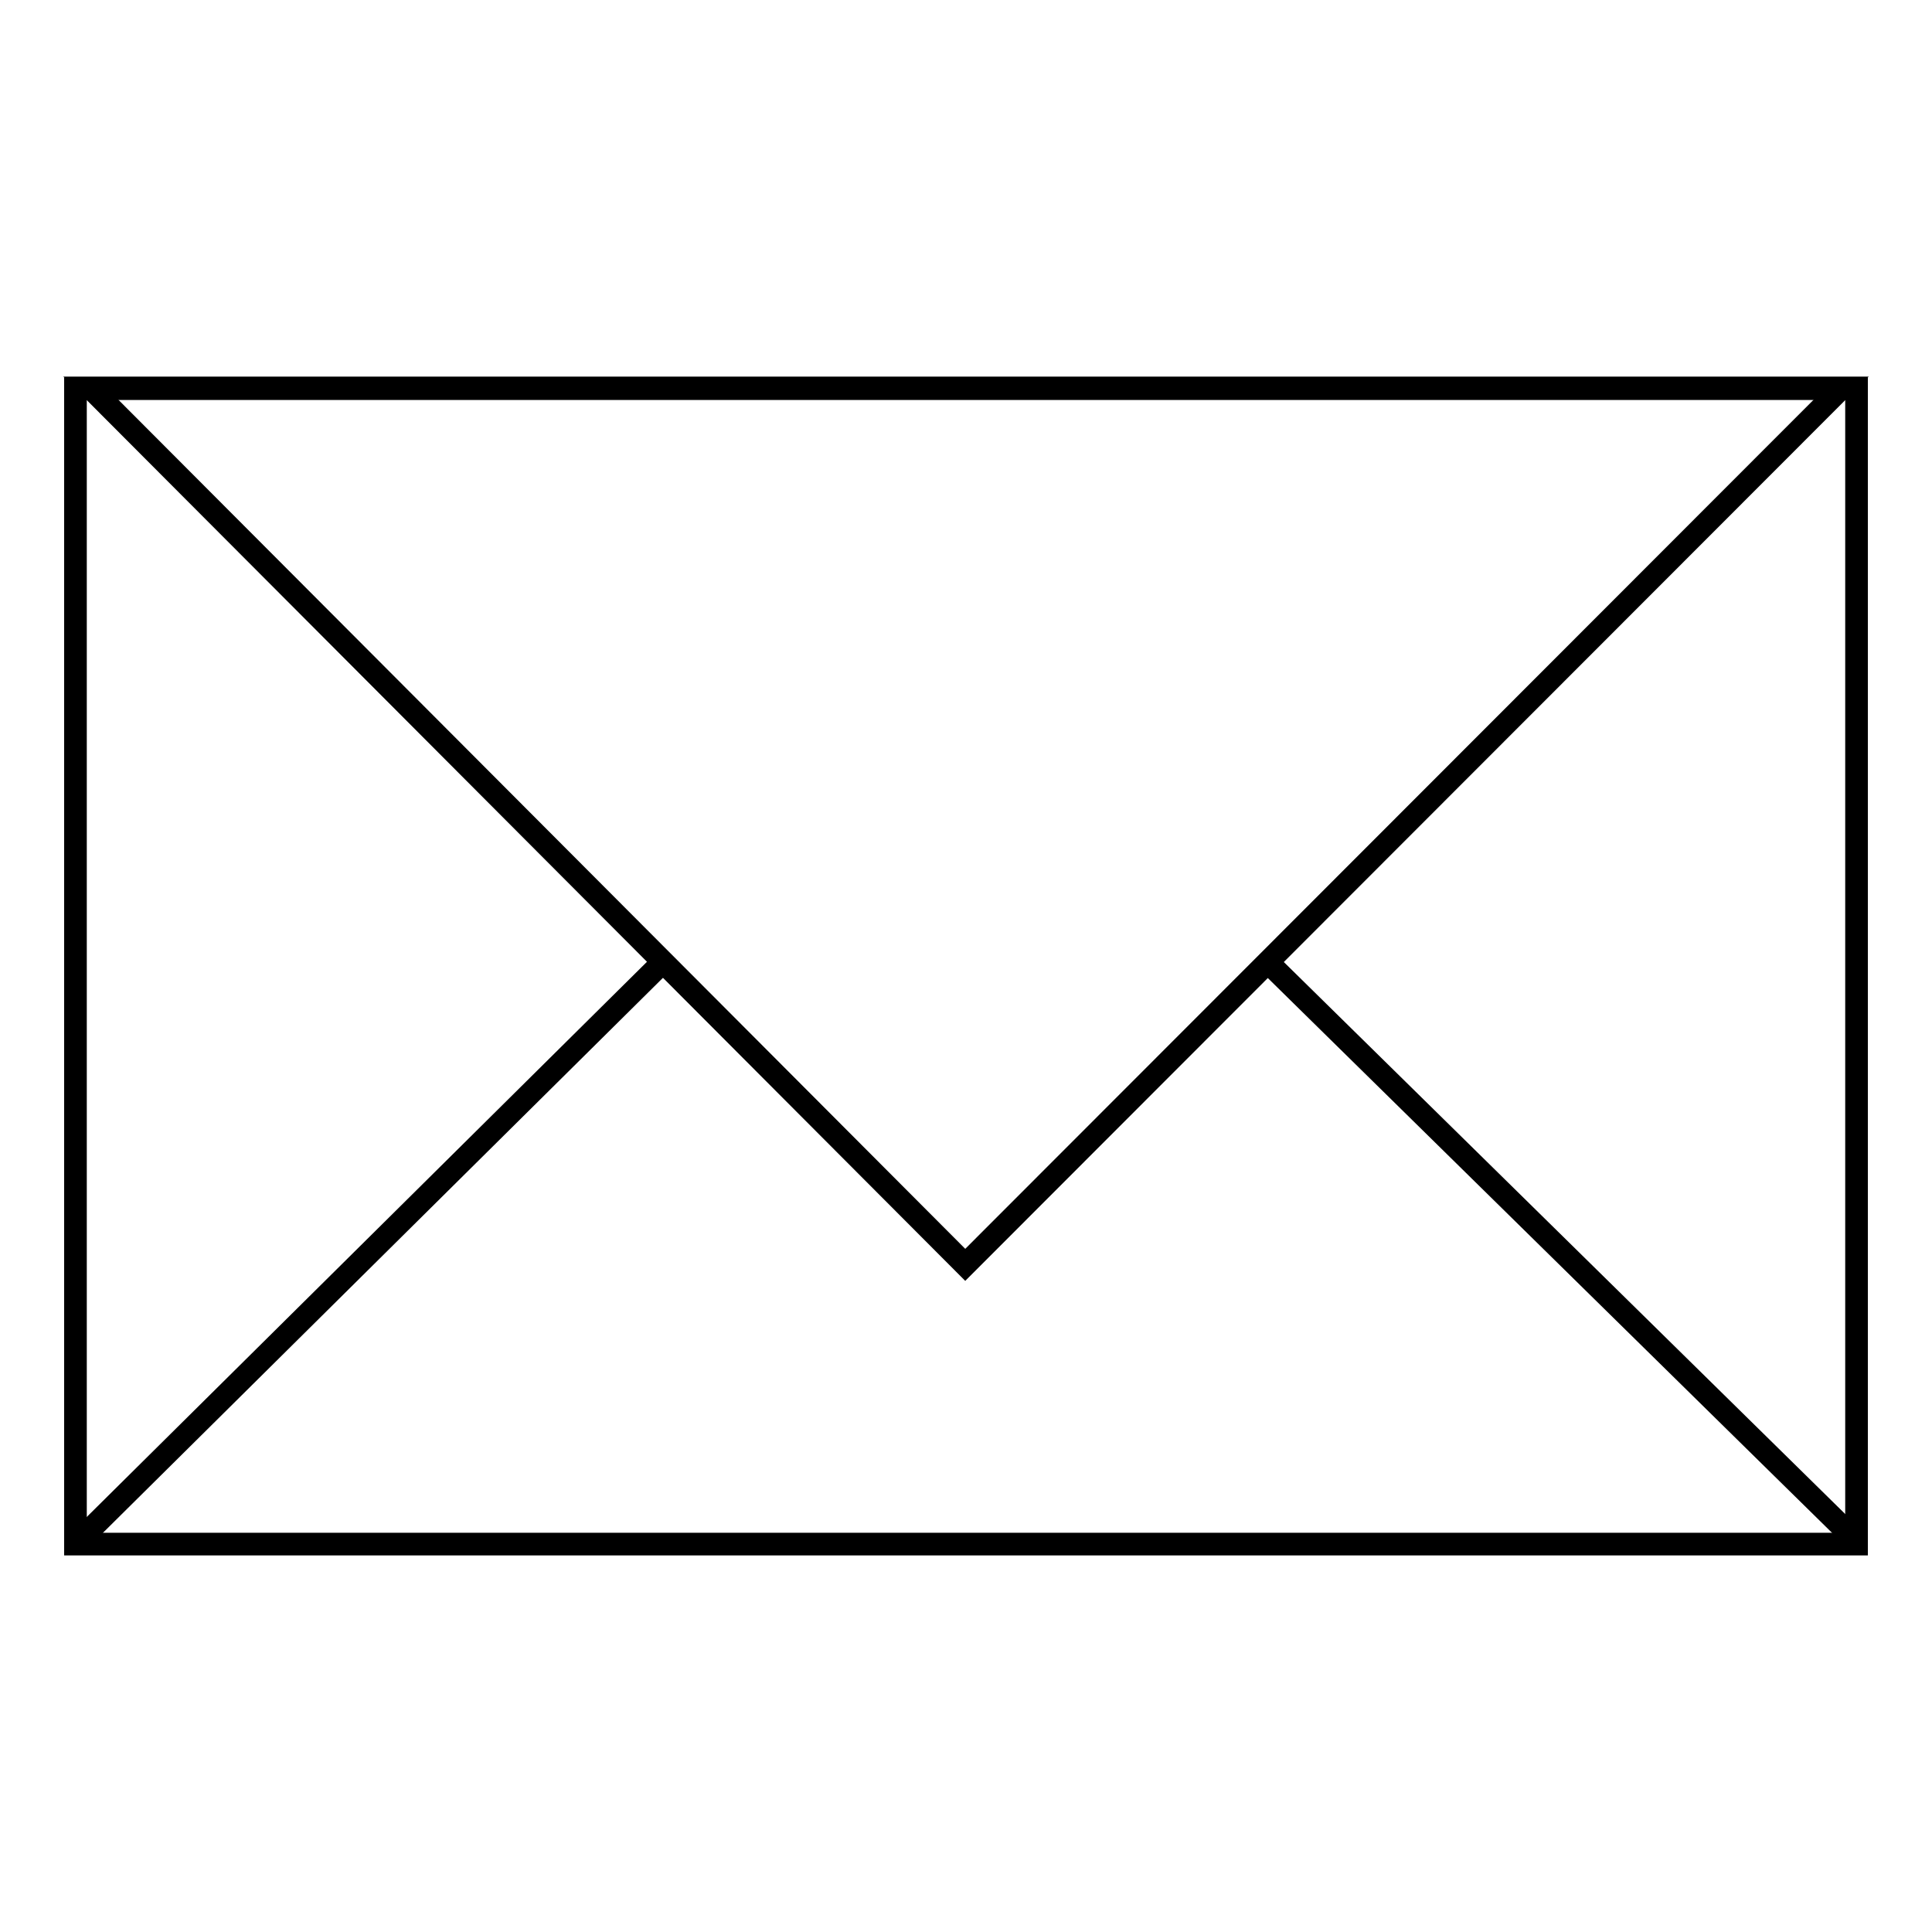 <?xml version="1.0" encoding="utf-8"?>
<!-- Svg Vector Icons : http://www.onlinewebfonts.com/icon -->
<!DOCTYPE svg PUBLIC "-//W3C//DTD SVG 1.1//EN" "http://www.w3.org/Graphics/SVG/1.1/DTD/svg11.dtd">
<svg version="1.1" xmlns="http://www.w3.org/2000/svg" xmlns:xlink="http://www.w3.org/1999/xlink" x="0px" y="0px" viewBox="0 0 256 256" enable-background="new 0 0 256 256" xml:space="preserve">
<g><g><path stroke-width="3" fill-opacity="0" stroke="#000000"  d="M10,51.5h236v153.1H10V51.5z"/><path stroke-width="3" fill-opacity="0" stroke="#000000"  d="M127.9,167.6L12,51.4h232L127.9,167.6z"/><path stroke-width="3" fill-opacity="0" stroke="#000000"  d="M10,204.6l77.9-77.2L10,204.6z"/><path stroke-width="3" fill-opacity="0" stroke="#000000"  d="M245.7,203.9L168,127.5L245.7,203.9z"/></g></g>
</svg>